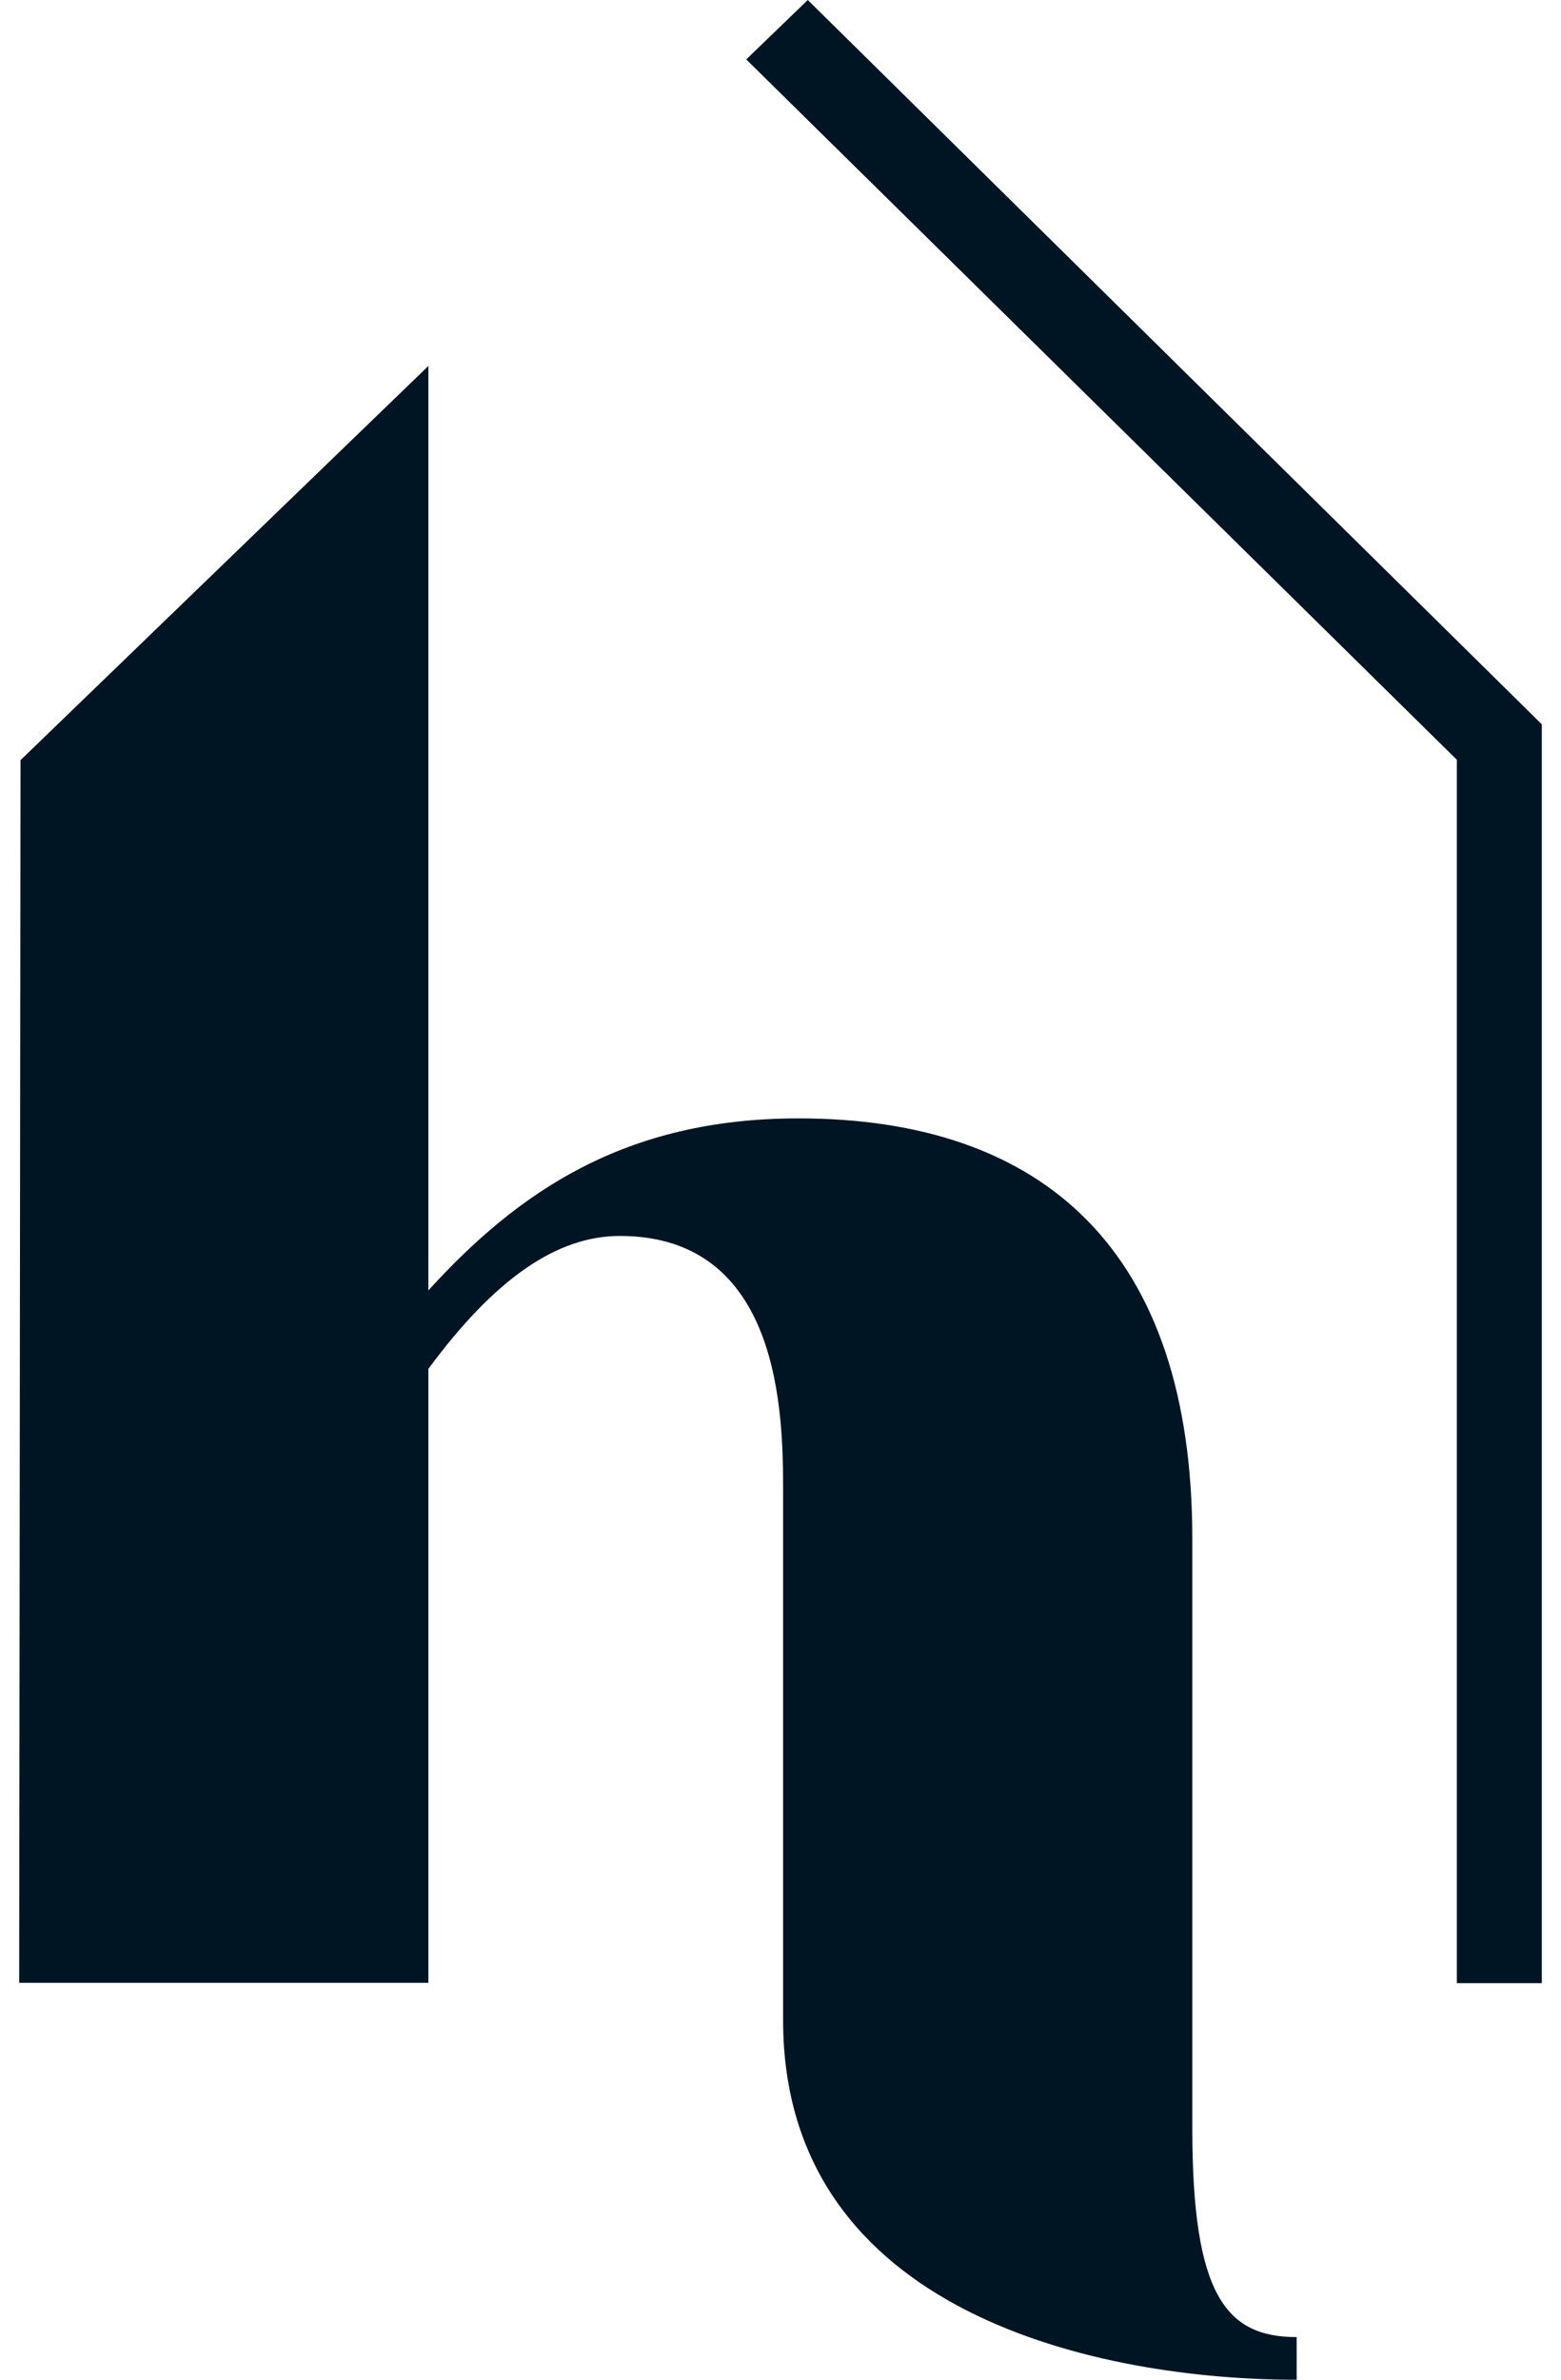 <svg width="21" height="32" viewBox="0 0 21 32" fill="none" xmlns="http://www.w3.org/2000/svg">
<path d="M20.742 9.74V26.668H19.599V10.217L10.039 0.799L10.867 0L20.742 9.74Z" fill="#001524"/>
<path d="M16.04 20.691V28.618C16.04 30.852 16.487 31.427 17.444 31.427V32.001C14.827 32.001 10.535 31.132 10.535 27.165V20.046C10.535 19.021 10.506 16.62 8.339 16.62C7.49 16.62 6.658 17.195 5.763 18.407V26.663H0.258L0.276 10.222L5.763 4.921V17.352C6.963 16.035 8.398 15.039 10.74 15.039C14.049 15.039 16.04 16.825 16.04 20.691Z" fill="#001524"/>
</svg>
